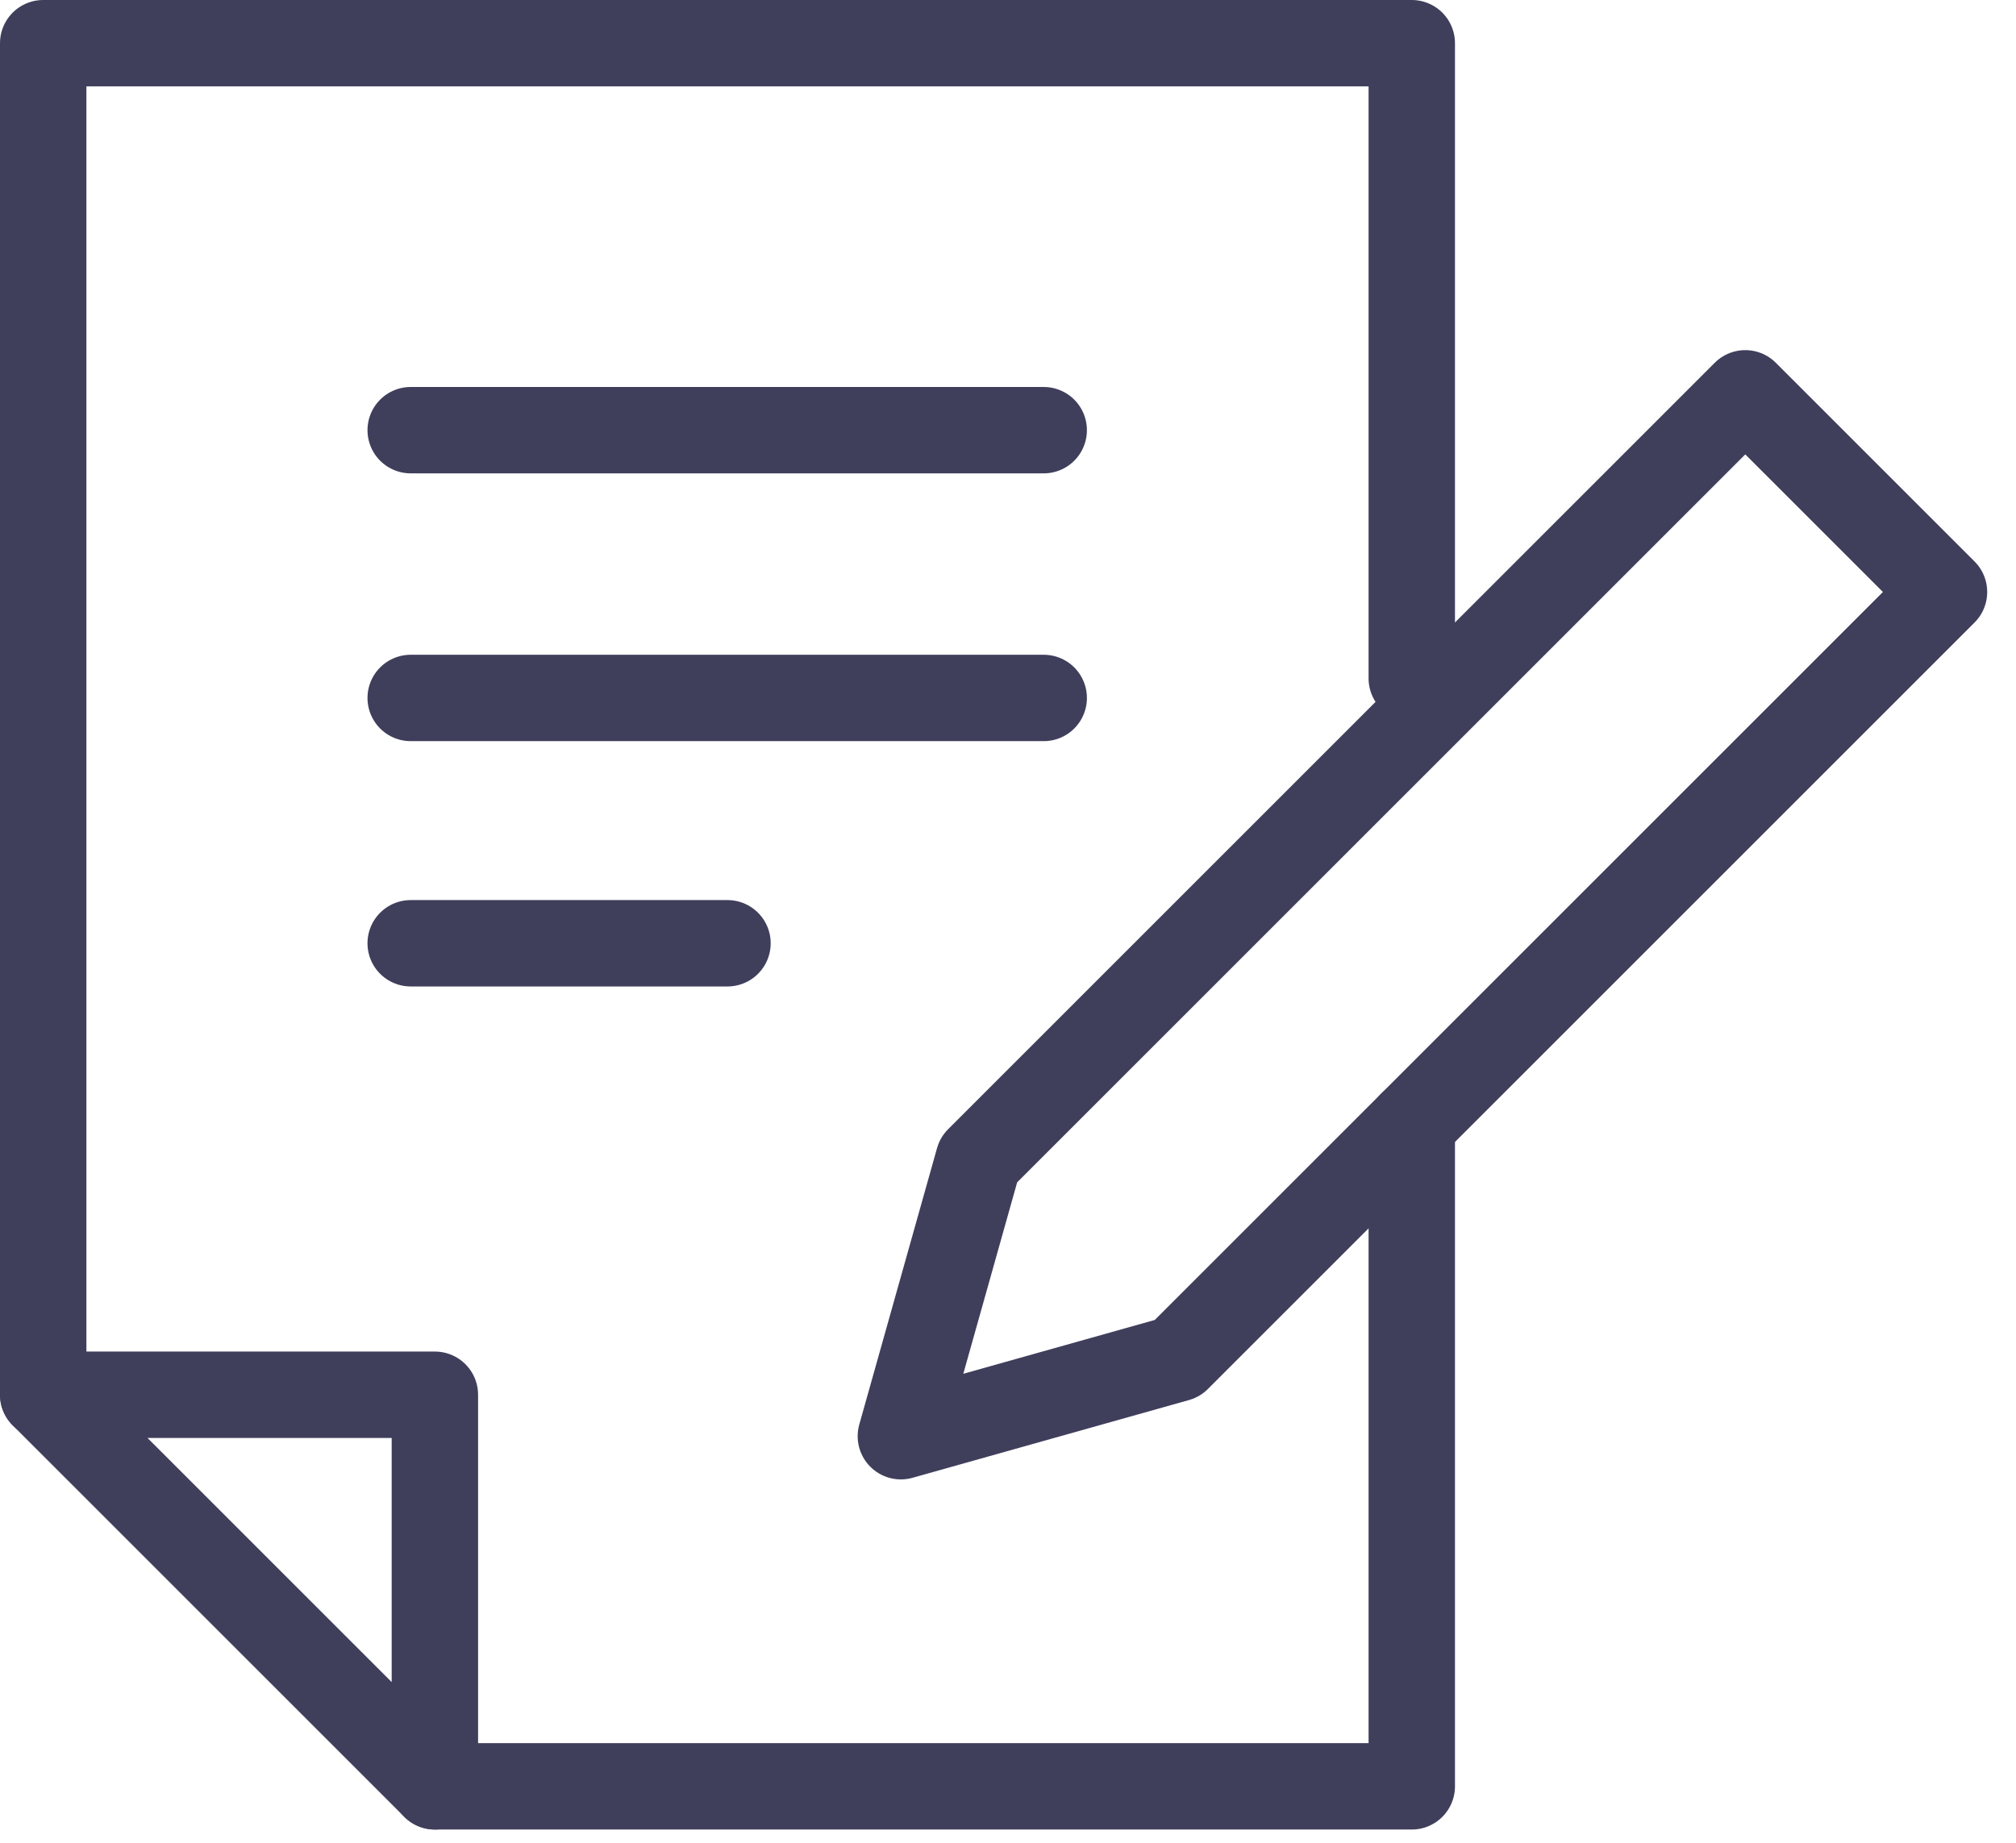 <svg xmlns="http://www.w3.org/2000/svg" viewBox="0 0 35 32"><defs><style>.a{fill:none;stroke:#3f3f5c;stroke-linecap:round;stroke-linejoin:round;stroke-width:1.5px}</style></defs><path class="a" d="M.75 24.22V.75h23.76v11.03M24.51 19.52v11.5H7.55"/><path class="a" d="M20.44 23.59l-4.8 1.35 1.35-4.8L30.3 6.83l3.45 3.45-13.31 13.31zM7.13 7.47h10.99M7.13 12.12h10.99M7.13 16.38h5.5M7.55 24.22H.75l6.8 6.8v-6.8z"/></svg>